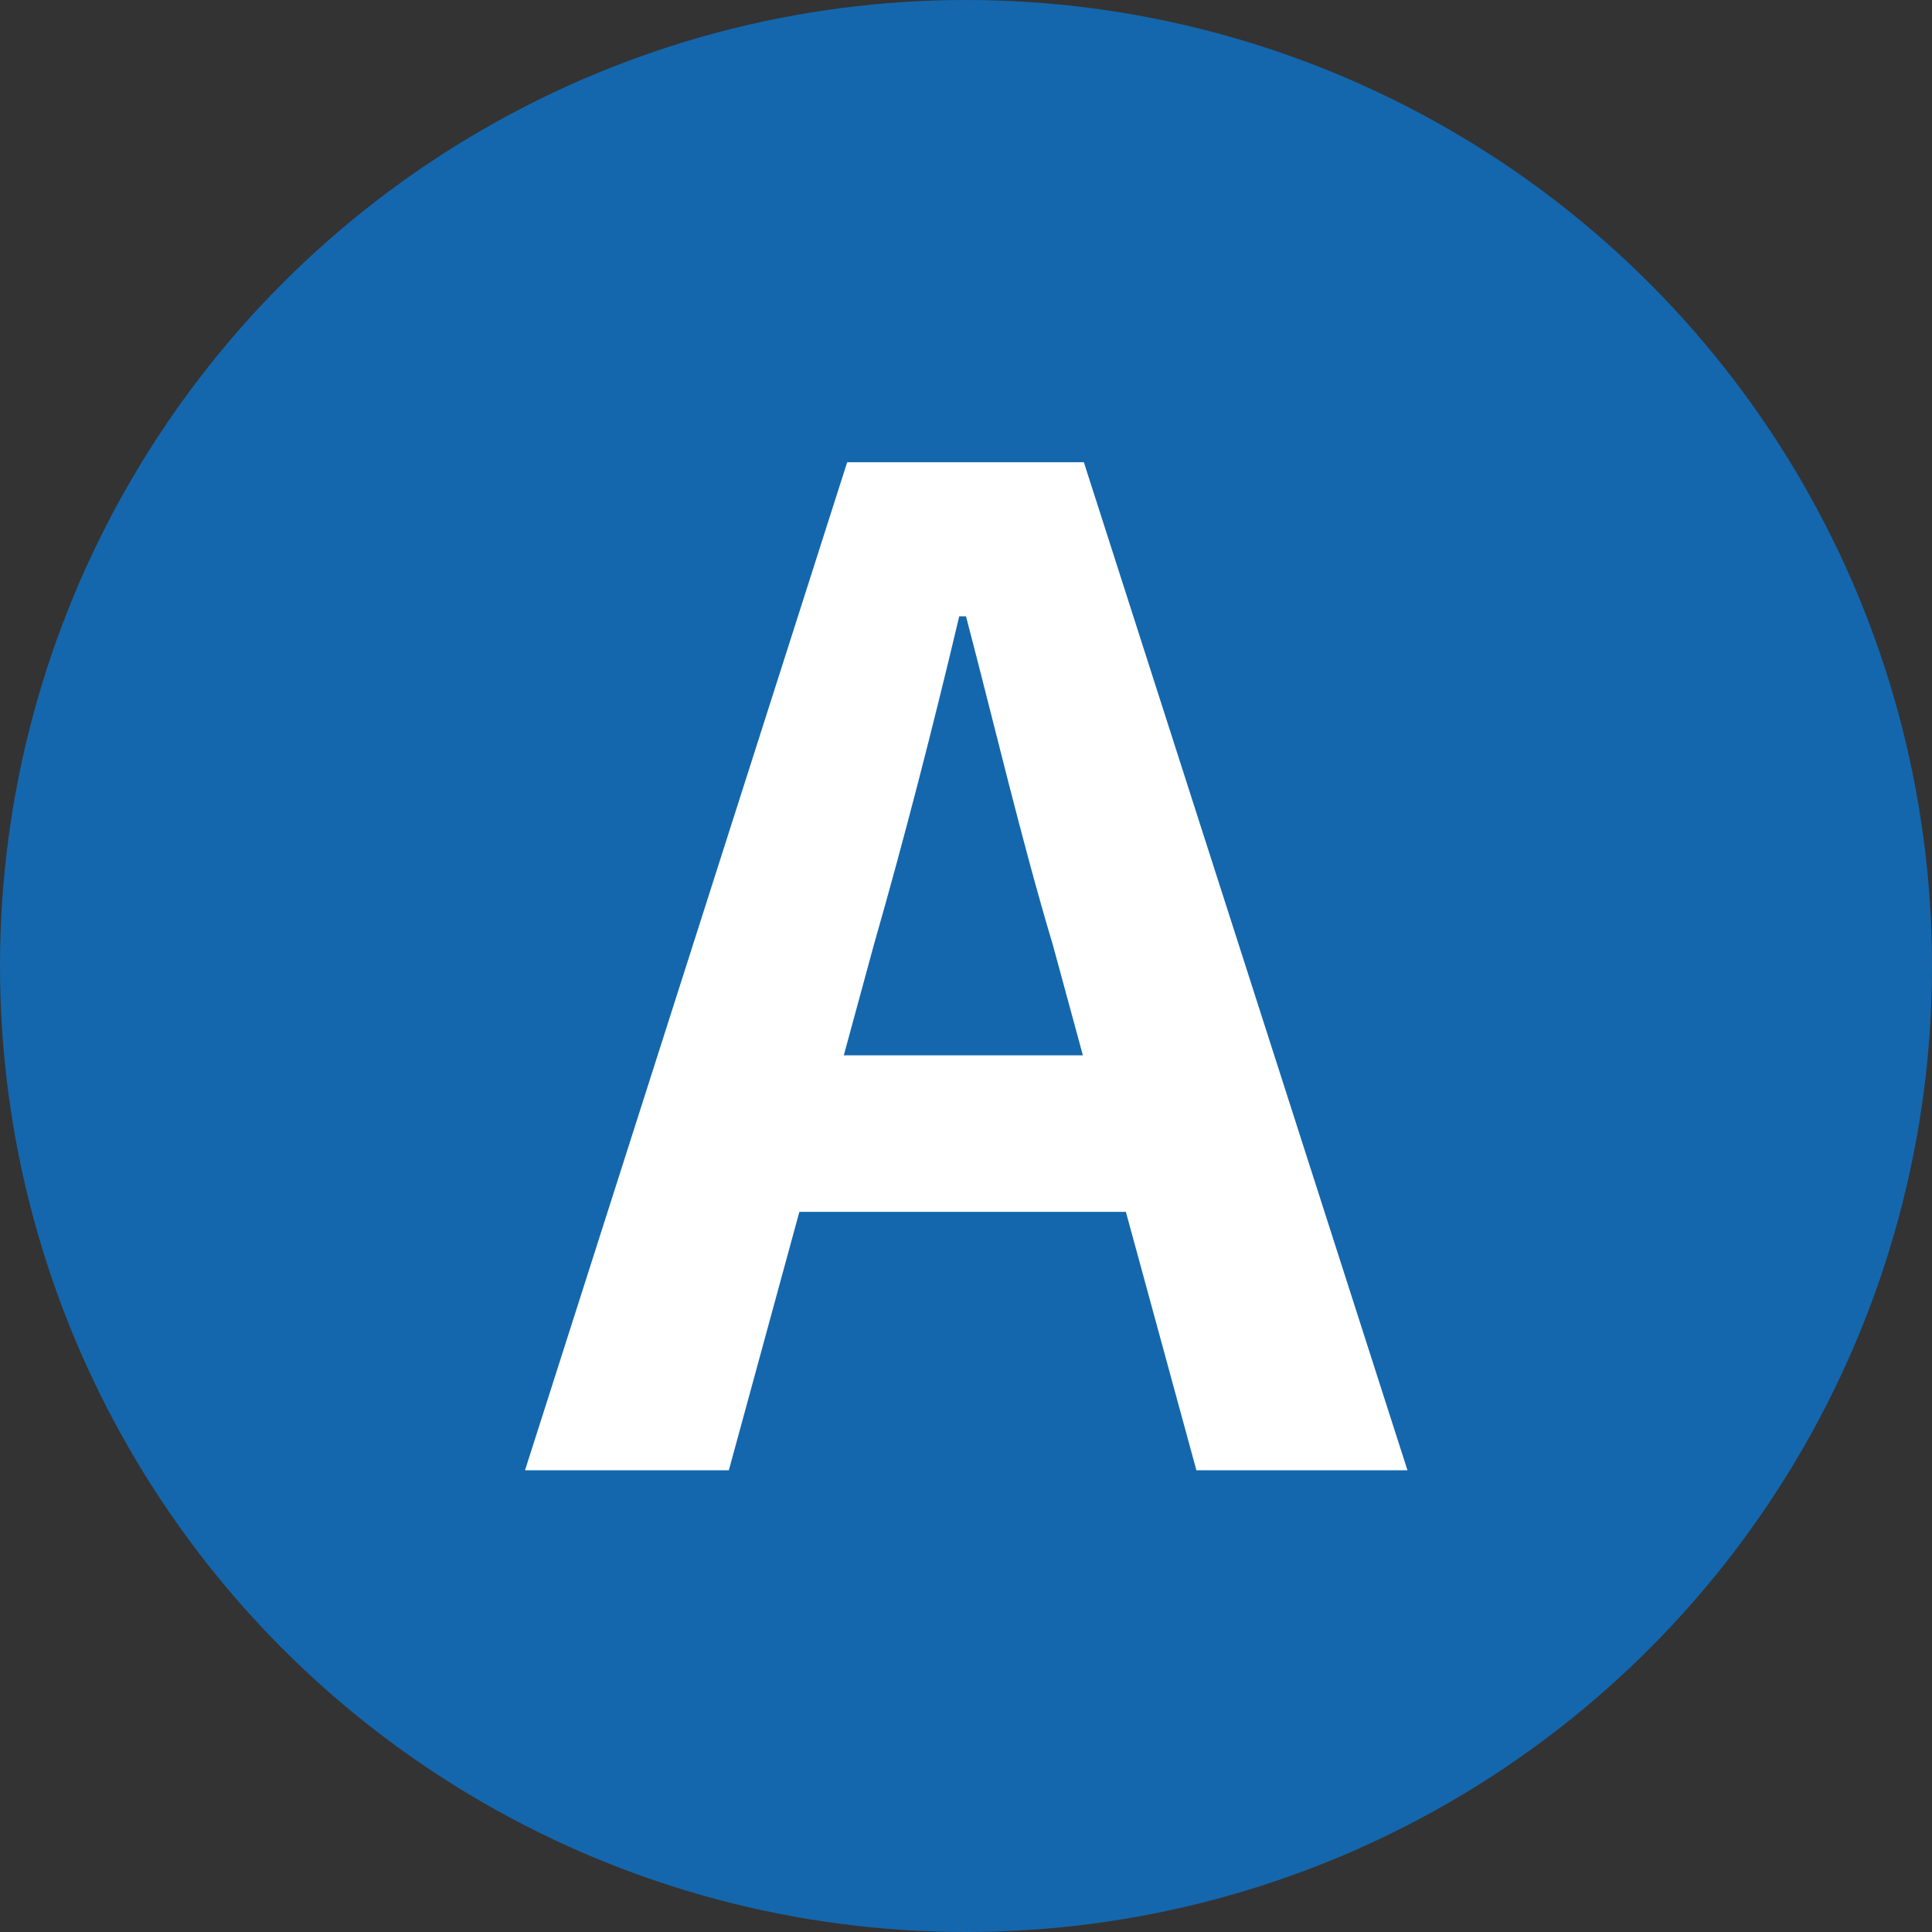 <?xml version="1.0" encoding="UTF-8"?>
<svg id="uuid-5a479d64-a83f-4d97-b806-bc0966f09840" data-name="レイヤー 2" xmlns="http://www.w3.org/2000/svg" viewBox="0 0 40 40">
  <rect x="0" y="0" width="40" height="40" fill="#333333" stroke="none"/>
  <g id="uuid-1b7d0fe1-5ce3-4119-a84b-930b4eda3fdd" data-name="背景">
    <g>
      <circle cx="20" cy="20" r="20" style="fill: #1467ad;"/>
      <path d="M17.54,9.57h4.9l6.7,20.87h-4.37l-1.46-5.35h-6.76l-1.46,5.35h-4.22l6.67-20.87Zm-.08,12.28h4.96l-.62-2.28c-.65-2.17-1.21-4.56-1.8-6.81h-.14c-.54,2.28-1.15,4.65-1.77,6.81l-.62,2.28Z" style="fill: #fff;"/>
    </g>
  </g>
</svg>